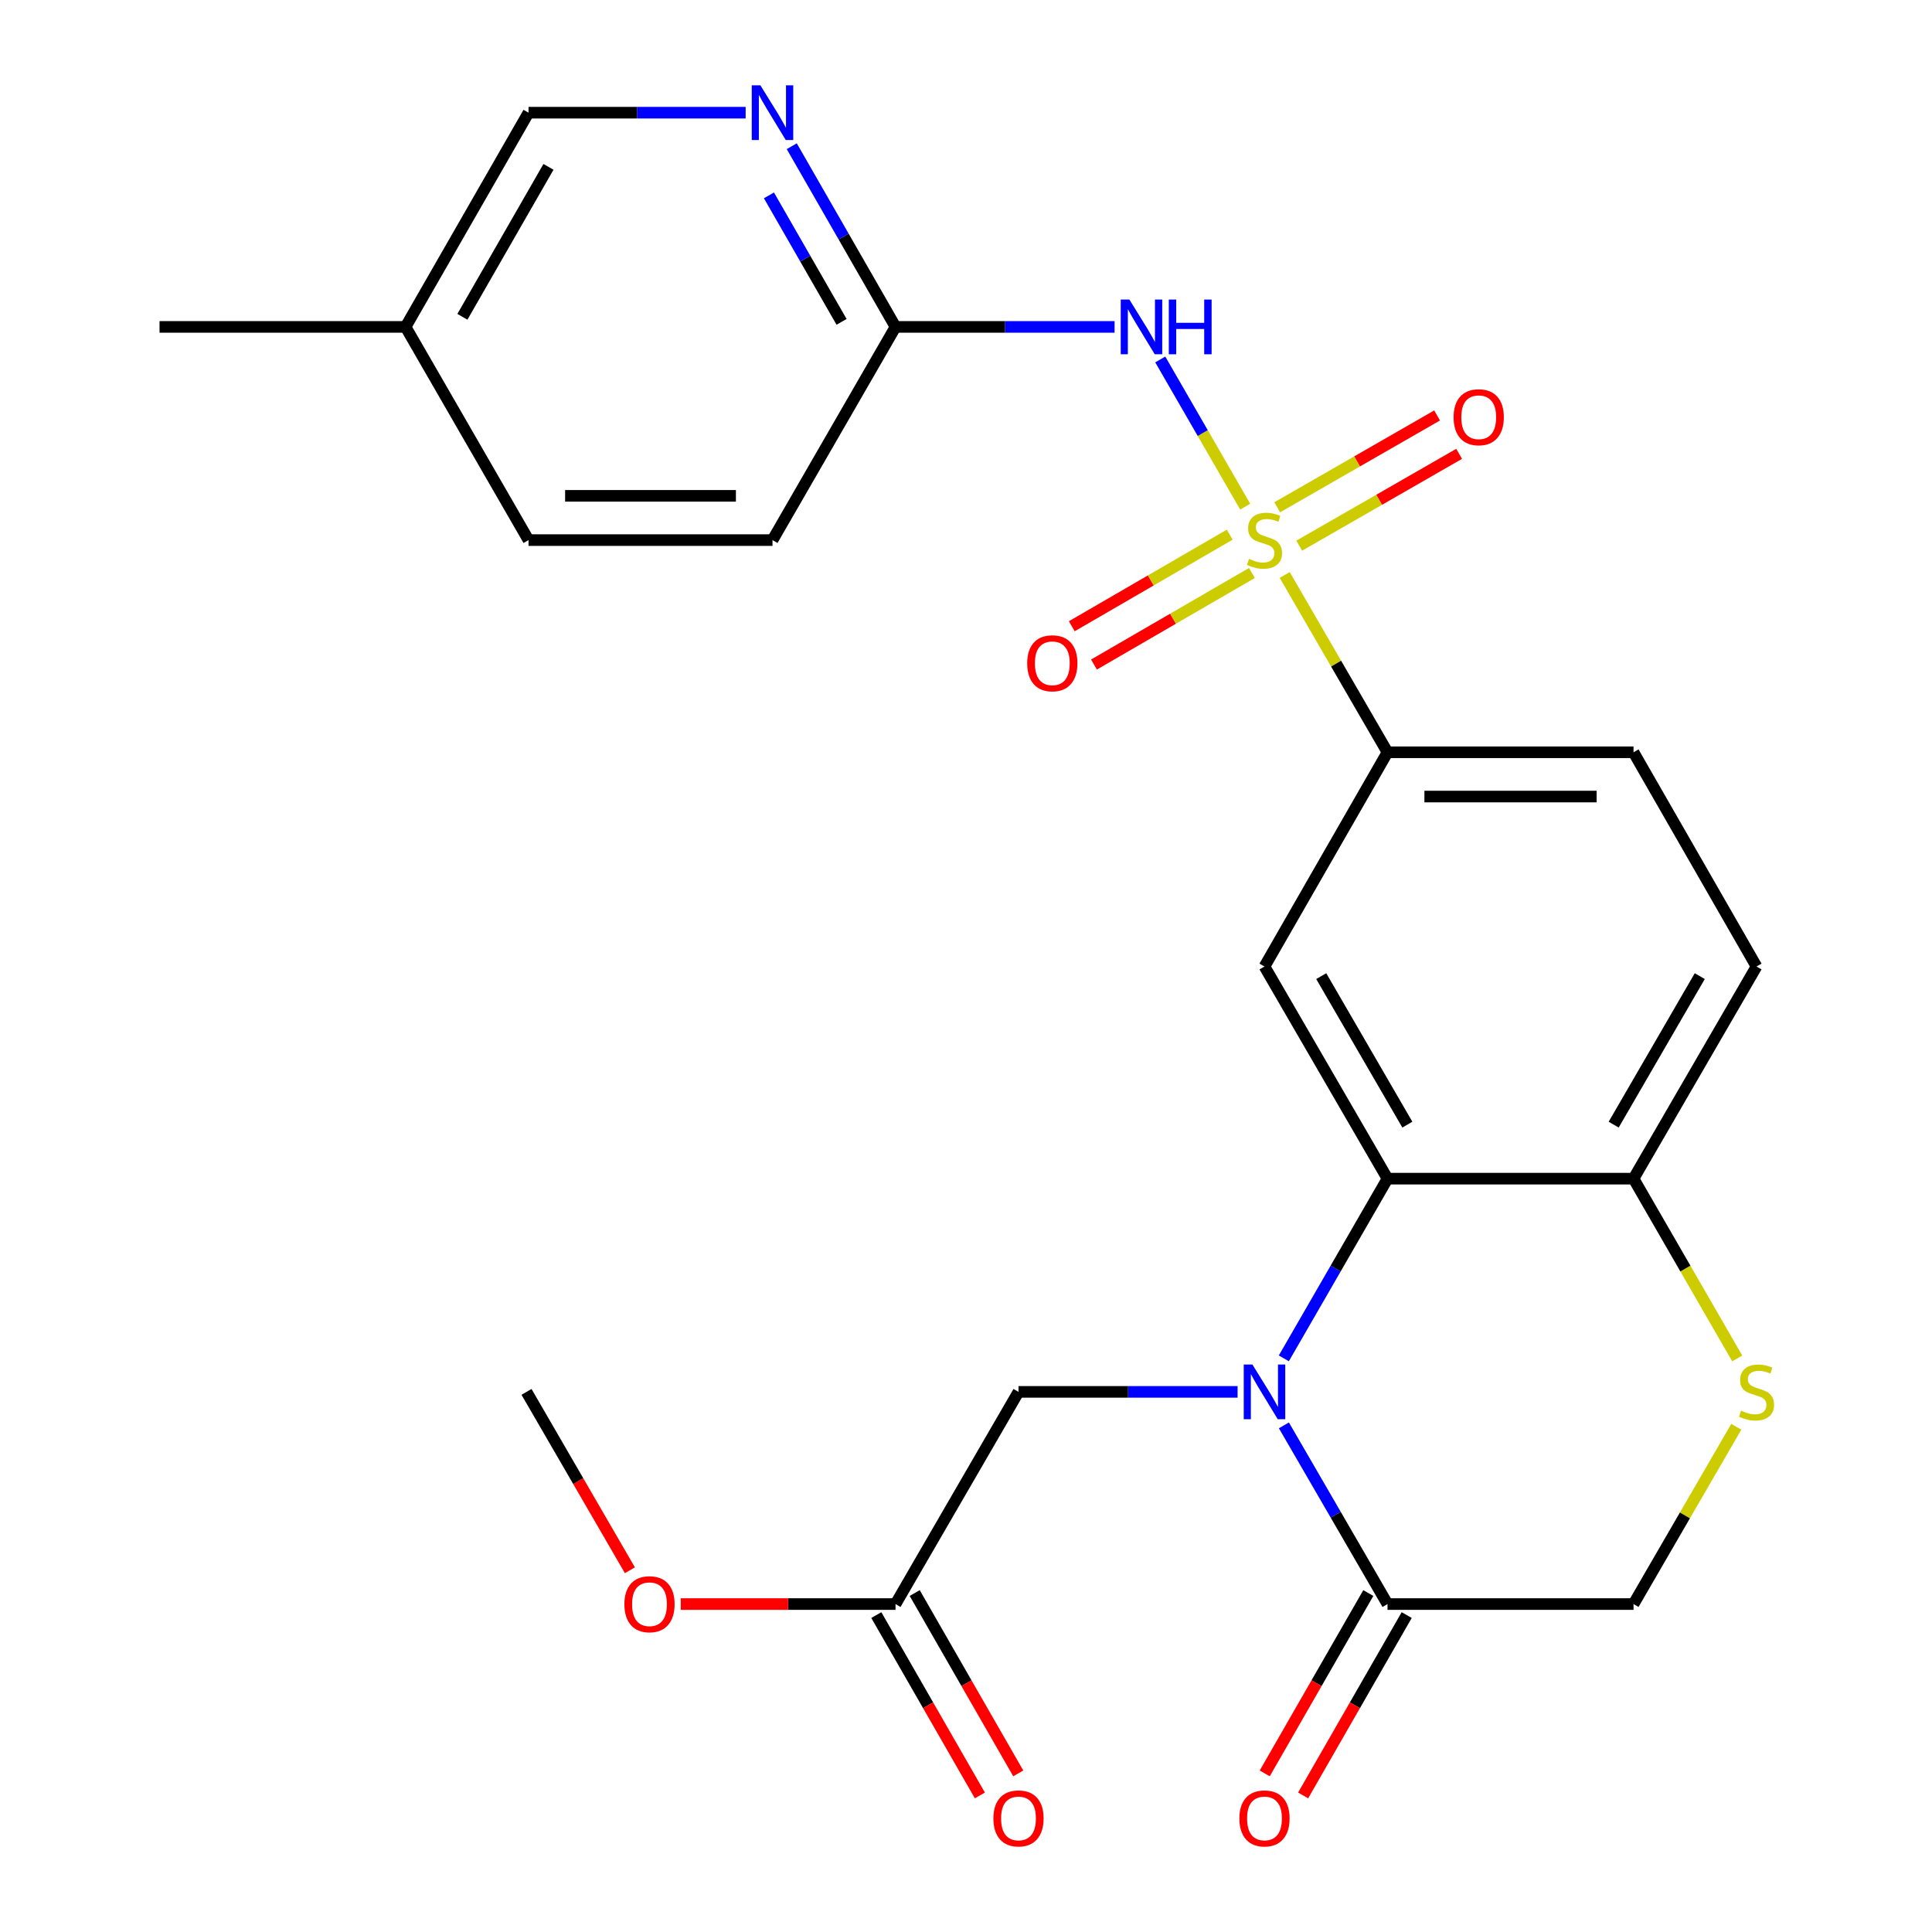 <?xml version='1.0' encoding='iso-8859-1'?>
<svg version='1.1' baseProfile='full'
              xmlns='http://www.w3.org/2000/svg'
                      xmlns:rdkit='http://www.rdkit.org/xml'
                      xmlns:xlink='http://www.w3.org/1999/xlink'
                  xml:space='preserve'
width='1000px' height='1000px' viewBox='0 0 1000 1000'>
<!-- END OF HEADER -->
<rect style='opacity:1.0;fill:#FFFFFF;stroke:none' width='1000' height='1000' x='0' y='0'> </rect>
<path class='bond-2' d='M 644.516,262.25 L 622.533,224.152' style='fill:none;fill-rule:evenodd;stroke:#CCCC00;stroke-width:6px;stroke-linecap:butt;stroke-linejoin:miter;stroke-opacity:1' />
<path class='bond-2' d='M 622.533,224.152 L 600.55,186.054' style='fill:none;fill-rule:evenodd;stroke:#0000FF;stroke-width:6px;stroke-linecap:butt;stroke-linejoin:miter;stroke-opacity:1' />
<path class='bond-5' d='M 664.967,297.609 L 691.569,343.495' style='fill:none;fill-rule:evenodd;stroke:#CCCC00;stroke-width:6px;stroke-linecap:butt;stroke-linejoin:miter;stroke-opacity:1' />
<path class='bond-5' d='M 691.569,343.495 L 718.17,389.38' style='fill:none;fill-rule:evenodd;stroke:#000000;stroke-width:6px;stroke-linecap:butt;stroke-linejoin:miter;stroke-opacity:1' />
<path class='bond-11' d='M 636.501,276.748 L 595.625,300.446' style='fill:none;fill-rule:evenodd;stroke:#CCCC00;stroke-width:6px;stroke-linecap:butt;stroke-linejoin:miter;stroke-opacity:1' />
<path class='bond-11' d='M 595.625,300.446 L 554.749,324.143' style='fill:none;fill-rule:evenodd;stroke:#FF0000;stroke-width:6px;stroke-linecap:butt;stroke-linejoin:miter;stroke-opacity:1' />
<path class='bond-11' d='M 647.993,296.57 L 607.117,320.268' style='fill:none;fill-rule:evenodd;stroke:#CCCC00;stroke-width:6px;stroke-linecap:butt;stroke-linejoin:miter;stroke-opacity:1' />
<path class='bond-11' d='M 607.117,320.268 L 566.241,343.965' style='fill:none;fill-rule:evenodd;stroke:#FF0000;stroke-width:6px;stroke-linecap:butt;stroke-linejoin:miter;stroke-opacity:1' />
<path class='bond-12' d='M 672.483,282.439 L 713.864,258.672' style='fill:none;fill-rule:evenodd;stroke:#CCCC00;stroke-width:6px;stroke-linecap:butt;stroke-linejoin:miter;stroke-opacity:1' />
<path class='bond-12' d='M 713.864,258.672 L 755.245,234.906' style='fill:none;fill-rule:evenodd;stroke:#FF0000;stroke-width:6px;stroke-linecap:butt;stroke-linejoin:miter;stroke-opacity:1' />
<path class='bond-12' d='M 661.072,262.57 L 702.453,238.804' style='fill:none;fill-rule:evenodd;stroke:#CCCC00;stroke-width:6px;stroke-linecap:butt;stroke-linejoin:miter;stroke-opacity:1' />
<path class='bond-12' d='M 702.453,238.804 L 743.834,215.037' style='fill:none;fill-rule:evenodd;stroke:#FF0000;stroke-width:6px;stroke-linecap:butt;stroke-linejoin:miter;stroke-opacity:1' />
<path class='bond-0' d='M 664.507,703.089 L 691.339,656.581' style='fill:none;fill-rule:evenodd;stroke:#0000FF;stroke-width:6px;stroke-linecap:butt;stroke-linejoin:miter;stroke-opacity:1' />
<path class='bond-0' d='M 691.339,656.581 L 718.17,610.074' style='fill:none;fill-rule:evenodd;stroke:#000000;stroke-width:6px;stroke-linecap:butt;stroke-linejoin:miter;stroke-opacity:1' />
<path class='bond-4' d='M 664.549,737.767 L 691.36,784.013' style='fill:none;fill-rule:evenodd;stroke:#0000FF;stroke-width:6px;stroke-linecap:butt;stroke-linejoin:miter;stroke-opacity:1' />
<path class='bond-4' d='M 691.36,784.013 L 718.17,830.259' style='fill:none;fill-rule:evenodd;stroke:#000000;stroke-width:6px;stroke-linecap:butt;stroke-linejoin:miter;stroke-opacity:1' />
<path class='bond-9' d='M 640.577,720.434 L 583.875,720.434' style='fill:none;fill-rule:evenodd;stroke:#0000FF;stroke-width:6px;stroke-linecap:butt;stroke-linejoin:miter;stroke-opacity:1' />
<path class='bond-9' d='M 583.875,720.434 L 527.173,720.434' style='fill:none;fill-rule:evenodd;stroke:#000000;stroke-width:6px;stroke-linecap:butt;stroke-linejoin:miter;stroke-opacity:1' />
<path class='bond-1' d='M 718.17,610.074 L 654.5,500.262' style='fill:none;fill-rule:evenodd;stroke:#000000;stroke-width:6px;stroke-linecap:butt;stroke-linejoin:miter;stroke-opacity:1' />
<path class='bond-1' d='M 728.441,582.11 L 683.872,505.241' style='fill:none;fill-rule:evenodd;stroke:#000000;stroke-width:6px;stroke-linecap:butt;stroke-linejoin:miter;stroke-opacity:1' />
<path class='bond-26' d='M 718.17,610.074 L 845.51,610.074' style='fill:none;fill-rule:evenodd;stroke:#000000;stroke-width:6px;stroke-linecap:butt;stroke-linejoin:miter;stroke-opacity:1' />
<path class='bond-8' d='M 576.908,169.208 L 520.212,169.208' style='fill:none;fill-rule:evenodd;stroke:#0000FF;stroke-width:6px;stroke-linecap:butt;stroke-linejoin:miter;stroke-opacity:1' />
<path class='bond-8' d='M 520.212,169.208 L 463.516,169.208' style='fill:none;fill-rule:evenodd;stroke:#000000;stroke-width:6px;stroke-linecap:butt;stroke-linejoin:miter;stroke-opacity:1' />
<path class='bond-3' d='M 654.5,500.262 L 718.17,389.38' style='fill:none;fill-rule:evenodd;stroke:#000000;stroke-width:6px;stroke-linecap:butt;stroke-linejoin:miter;stroke-opacity:1' />
<path class='bond-15' d='M 708.236,824.554 L 681.431,871.23' style='fill:none;fill-rule:evenodd;stroke:#000000;stroke-width:6px;stroke-linecap:butt;stroke-linejoin:miter;stroke-opacity:1' />
<path class='bond-15' d='M 681.431,871.23 L 654.625,917.906' style='fill:none;fill-rule:evenodd;stroke:#FF0000;stroke-width:6px;stroke-linecap:butt;stroke-linejoin:miter;stroke-opacity:1' />
<path class='bond-15' d='M 728.105,835.964 L 701.299,882.64' style='fill:none;fill-rule:evenodd;stroke:#000000;stroke-width:6px;stroke-linecap:butt;stroke-linejoin:miter;stroke-opacity:1' />
<path class='bond-15' d='M 701.299,882.64 L 674.494,929.316' style='fill:none;fill-rule:evenodd;stroke:#FF0000;stroke-width:6px;stroke-linecap:butt;stroke-linejoin:miter;stroke-opacity:1' />
<path class='bond-28' d='M 718.17,830.259 L 845.51,830.259' style='fill:none;fill-rule:evenodd;stroke:#000000;stroke-width:6px;stroke-linecap:butt;stroke-linejoin:miter;stroke-opacity:1' />
<path class='bond-16' d='M 718.17,389.38 L 845.51,389.38' style='fill:none;fill-rule:evenodd;stroke:#000000;stroke-width:6px;stroke-linecap:butt;stroke-linejoin:miter;stroke-opacity:1' />
<path class='bond-16' d='M 737.271,412.292 L 826.409,412.292' style='fill:none;fill-rule:evenodd;stroke:#000000;stroke-width:6px;stroke-linecap:butt;stroke-linejoin:miter;stroke-opacity:1' />
<path class='bond-6' d='M 899.186,703.129 L 872.348,656.601' style='fill:none;fill-rule:evenodd;stroke:#CCCC00;stroke-width:6px;stroke-linecap:butt;stroke-linejoin:miter;stroke-opacity:1' />
<path class='bond-6' d='M 872.348,656.601 L 845.51,610.074' style='fill:none;fill-rule:evenodd;stroke:#000000;stroke-width:6px;stroke-linecap:butt;stroke-linejoin:miter;stroke-opacity:1' />
<path class='bond-14' d='M 898.703,738.487 L 872.107,784.373' style='fill:none;fill-rule:evenodd;stroke:#CCCC00;stroke-width:6px;stroke-linecap:butt;stroke-linejoin:miter;stroke-opacity:1' />
<path class='bond-14' d='M 872.107,784.373 L 845.51,830.259' style='fill:none;fill-rule:evenodd;stroke:#000000;stroke-width:6px;stroke-linecap:butt;stroke-linejoin:miter;stroke-opacity:1' />
<path class='bond-7' d='M 845.51,610.074 L 909.168,500.262' style='fill:none;fill-rule:evenodd;stroke:#000000;stroke-width:6px;stroke-linecap:butt;stroke-linejoin:miter;stroke-opacity:1' />
<path class='bond-7' d='M 835.237,582.112 L 879.797,505.243' style='fill:none;fill-rule:evenodd;stroke:#000000;stroke-width:6px;stroke-linecap:butt;stroke-linejoin:miter;stroke-opacity:1' />
<path class='bond-10' d='M 463.516,169.208 L 436.664,122.446' style='fill:none;fill-rule:evenodd;stroke:#000000;stroke-width:6px;stroke-linecap:butt;stroke-linejoin:miter;stroke-opacity:1' />
<path class='bond-10' d='M 436.664,122.446 L 409.812,75.683' style='fill:none;fill-rule:evenodd;stroke:#0000FF;stroke-width:6px;stroke-linecap:butt;stroke-linejoin:miter;stroke-opacity:1' />
<path class='bond-10' d='M 435.591,166.589 L 416.795,133.855' style='fill:none;fill-rule:evenodd;stroke:#000000;stroke-width:6px;stroke-linecap:butt;stroke-linejoin:miter;stroke-opacity:1' />
<path class='bond-10' d='M 416.795,133.855 L 397.999,101.122' style='fill:none;fill-rule:evenodd;stroke:#0000FF;stroke-width:6px;stroke-linecap:butt;stroke-linejoin:miter;stroke-opacity:1' />
<path class='bond-20' d='M 463.516,169.208 L 399.846,279.555' style='fill:none;fill-rule:evenodd;stroke:#000000;stroke-width:6px;stroke-linecap:butt;stroke-linejoin:miter;stroke-opacity:1' />
<path class='bond-13' d='M 527.173,720.434 L 463.516,830.259' style='fill:none;fill-rule:evenodd;stroke:#000000;stroke-width:6px;stroke-linecap:butt;stroke-linejoin:miter;stroke-opacity:1' />
<path class='bond-19' d='M 385.949,58.327 L 329.756,58.327' style='fill:none;fill-rule:evenodd;stroke:#0000FF;stroke-width:6px;stroke-linecap:butt;stroke-linejoin:miter;stroke-opacity:1' />
<path class='bond-19' d='M 329.756,58.327 L 273.562,58.327' style='fill:none;fill-rule:evenodd;stroke:#000000;stroke-width:6px;stroke-linecap:butt;stroke-linejoin:miter;stroke-opacity:1' />
<path class='bond-17' d='M 453.581,835.963 L 480.381,882.639' style='fill:none;fill-rule:evenodd;stroke:#000000;stroke-width:6px;stroke-linecap:butt;stroke-linejoin:miter;stroke-opacity:1' />
<path class='bond-17' d='M 480.381,882.639 L 507.181,929.316' style='fill:none;fill-rule:evenodd;stroke:#FF0000;stroke-width:6px;stroke-linecap:butt;stroke-linejoin:miter;stroke-opacity:1' />
<path class='bond-17' d='M 473.451,824.555 L 500.251,871.231' style='fill:none;fill-rule:evenodd;stroke:#000000;stroke-width:6px;stroke-linecap:butt;stroke-linejoin:miter;stroke-opacity:1' />
<path class='bond-17' d='M 500.251,871.231 L 527.051,917.907' style='fill:none;fill-rule:evenodd;stroke:#FF0000;stroke-width:6px;stroke-linecap:butt;stroke-linejoin:miter;stroke-opacity:1' />
<path class='bond-21' d='M 463.516,830.259 L 407.938,830.259' style='fill:none;fill-rule:evenodd;stroke:#000000;stroke-width:6px;stroke-linecap:butt;stroke-linejoin:miter;stroke-opacity:1' />
<path class='bond-21' d='M 407.938,830.259 L 352.359,830.259' style='fill:none;fill-rule:evenodd;stroke:#FF0000;stroke-width:6px;stroke-linecap:butt;stroke-linejoin:miter;stroke-opacity:1' />
<path class='bond-18' d='M 845.51,389.38 L 909.168,500.262' style='fill:none;fill-rule:evenodd;stroke:#000000;stroke-width:6px;stroke-linecap:butt;stroke-linejoin:miter;stroke-opacity:1' />
<path class='bond-27' d='M 273.562,58.327 L 209.918,169.208' style='fill:none;fill-rule:evenodd;stroke:#000000;stroke-width:6px;stroke-linecap:butt;stroke-linejoin:miter;stroke-opacity:1' />
<path class='bond-27' d='M 283.887,86.365 L 239.336,163.982' style='fill:none;fill-rule:evenodd;stroke:#000000;stroke-width:6px;stroke-linecap:butt;stroke-linejoin:miter;stroke-opacity:1' />
<path class='bond-23' d='M 399.846,279.555 L 273.562,279.555' style='fill:none;fill-rule:evenodd;stroke:#000000;stroke-width:6px;stroke-linecap:butt;stroke-linejoin:miter;stroke-opacity:1' />
<path class='bond-23' d='M 380.903,256.643 L 292.505,256.643' style='fill:none;fill-rule:evenodd;stroke:#000000;stroke-width:6px;stroke-linecap:butt;stroke-linejoin:miter;stroke-opacity:1' />
<path class='bond-25' d='M 326.036,812.765 L 299.277,766.6' style='fill:none;fill-rule:evenodd;stroke:#FF0000;stroke-width:6px;stroke-linecap:butt;stroke-linejoin:miter;stroke-opacity:1' />
<path class='bond-25' d='M 299.277,766.6 L 272.519,720.434' style='fill:none;fill-rule:evenodd;stroke:#000000;stroke-width:6px;stroke-linecap:butt;stroke-linejoin:miter;stroke-opacity:1' />
<path class='bond-22' d='M 209.918,169.208 L 273.562,279.555' style='fill:none;fill-rule:evenodd;stroke:#000000;stroke-width:6px;stroke-linecap:butt;stroke-linejoin:miter;stroke-opacity:1' />
<path class='bond-24' d='M 209.918,169.208 L 82.578,169.208' style='fill:none;fill-rule:evenodd;stroke:#000000;stroke-width:6px;stroke-linecap:butt;stroke-linejoin:miter;stroke-opacity:1' />
<path  class='atom-0' d='M 646.5 289.275
Q 646.82 289.395, 648.14 289.955
Q 649.46 290.515, 650.9 290.875
Q 652.38 291.195, 653.82 291.195
Q 656.5 291.195, 658.06 289.915
Q 659.62 288.595, 659.62 286.315
Q 659.62 284.755, 658.82 283.795
Q 658.06 282.835, 656.86 282.315
Q 655.66 281.795, 653.66 281.195
Q 651.14 280.435, 649.62 279.715
Q 648.14 278.995, 647.06 277.475
Q 646.02 275.955, 646.02 273.395
Q 646.02 269.835, 648.42 267.635
Q 650.86 265.435, 655.66 265.435
Q 658.94 265.435, 662.66 266.995
L 661.74 270.075
Q 658.34 268.675, 655.78 268.675
Q 653.02 268.675, 651.5 269.835
Q 649.98 270.955, 650.02 272.915
Q 650.02 274.435, 650.78 275.355
Q 651.58 276.275, 652.7 276.795
Q 653.86 277.315, 655.78 277.915
Q 658.34 278.715, 659.86 279.515
Q 661.38 280.315, 662.46 281.955
Q 663.58 283.555, 663.58 286.315
Q 663.58 290.235, 660.94 292.355
Q 658.34 294.435, 653.98 294.435
Q 651.46 294.435, 649.54 293.875
Q 647.66 293.355, 645.42 292.435
L 646.5 289.275
' fill='#CCCC00'/>
<path  class='atom-1' d='M 648.24 706.274
L 657.52 721.274
Q 658.44 722.754, 659.92 725.434
Q 661.4 728.114, 661.48 728.274
L 661.48 706.274
L 665.24 706.274
L 665.24 734.594
L 661.36 734.594
L 651.4 718.194
Q 650.24 716.274, 649 714.074
Q 647.8 711.874, 647.44 711.194
L 647.44 734.594
L 643.76 734.594
L 643.76 706.274
L 648.24 706.274
' fill='#0000FF'/>
<path  class='atom-3' d='M 584.57 155.048
L 593.85 170.048
Q 594.77 171.528, 596.25 174.208
Q 597.73 176.888, 597.81 177.048
L 597.81 155.048
L 601.57 155.048
L 601.57 183.368
L 597.69 183.368
L 587.73 166.968
Q 586.57 165.048, 585.33 162.848
Q 584.13 160.648, 583.77 159.968
L 583.77 183.368
L 580.09 183.368
L 580.09 155.048
L 584.57 155.048
' fill='#0000FF'/>
<path  class='atom-3' d='M 604.97 155.048
L 608.81 155.048
L 608.81 167.088
L 623.29 167.088
L 623.29 155.048
L 627.13 155.048
L 627.13 183.368
L 623.29 183.368
L 623.29 170.288
L 608.81 170.288
L 608.81 183.368
L 604.97 183.368
L 604.97 155.048
' fill='#0000FF'/>
<path  class='atom-7' d='M 901.168 730.154
Q 901.488 730.274, 902.808 730.834
Q 904.128 731.394, 905.568 731.754
Q 907.048 732.074, 908.488 732.074
Q 911.168 732.074, 912.728 730.794
Q 914.288 729.474, 914.288 727.194
Q 914.288 725.634, 913.488 724.674
Q 912.728 723.714, 911.528 723.194
Q 910.328 722.674, 908.328 722.074
Q 905.808 721.314, 904.288 720.594
Q 902.808 719.874, 901.728 718.354
Q 900.688 716.834, 900.688 714.274
Q 900.688 710.714, 903.088 708.514
Q 905.528 706.314, 910.328 706.314
Q 913.608 706.314, 917.328 707.874
L 916.408 710.954
Q 913.008 709.554, 910.448 709.554
Q 907.688 709.554, 906.168 710.714
Q 904.648 711.834, 904.688 713.794
Q 904.688 715.314, 905.448 716.234
Q 906.248 717.154, 907.368 717.674
Q 908.528 718.194, 910.448 718.794
Q 913.008 719.594, 914.528 720.394
Q 916.048 721.194, 917.128 722.834
Q 918.248 724.434, 918.248 727.194
Q 918.248 731.114, 915.608 733.234
Q 913.008 735.314, 908.648 735.314
Q 906.128 735.314, 904.208 734.754
Q 902.328 734.234, 900.088 733.314
L 901.168 730.154
' fill='#CCCC00'/>
<path  class='atom-11' d='M 393.586 44.167
L 402.866 59.167
Q 403.786 60.647, 405.266 63.327
Q 406.746 66.007, 406.826 66.167
L 406.826 44.167
L 410.586 44.167
L 410.586 72.487
L 406.706 72.487
L 396.746 56.087
Q 395.586 54.167, 394.346 51.967
Q 393.146 49.767, 392.786 49.087
L 392.786 72.487
L 389.106 72.487
L 389.106 44.167
L 393.586 44.167
' fill='#0000FF'/>
<path  class='atom-12' d='M 531.675 343.305
Q 531.675 336.505, 535.035 332.705
Q 538.395 328.905, 544.675 328.905
Q 550.955 328.905, 554.315 332.705
Q 557.675 336.505, 557.675 343.305
Q 557.675 350.185, 554.275 354.105
Q 550.875 357.985, 544.675 357.985
Q 538.435 357.985, 535.035 354.105
Q 531.675 350.225, 531.675 343.305
M 544.675 354.785
Q 548.995 354.785, 551.315 351.905
Q 553.675 348.985, 553.675 343.305
Q 553.675 337.745, 551.315 334.945
Q 548.995 332.105, 544.675 332.105
Q 540.355 332.105, 537.995 334.905
Q 535.675 337.705, 535.675 343.305
Q 535.675 349.025, 537.995 351.905
Q 540.355 354.785, 544.675 354.785
' fill='#FF0000'/>
<path  class='atom-13' d='M 752.382 215.953
Q 752.382 209.153, 755.742 205.353
Q 759.102 201.553, 765.382 201.553
Q 771.662 201.553, 775.022 205.353
Q 778.382 209.153, 778.382 215.953
Q 778.382 222.833, 774.982 226.753
Q 771.582 230.633, 765.382 230.633
Q 759.142 230.633, 755.742 226.753
Q 752.382 222.873, 752.382 215.953
M 765.382 227.433
Q 769.702 227.433, 772.022 224.553
Q 774.382 221.633, 774.382 215.953
Q 774.382 210.393, 772.022 207.593
Q 769.702 204.753, 765.382 204.753
Q 761.062 204.753, 758.702 207.553
Q 756.382 210.353, 756.382 215.953
Q 756.382 221.673, 758.702 224.553
Q 761.062 227.433, 765.382 227.433
' fill='#FF0000'/>
<path  class='atom-16' d='M 641.5 941.208
Q 641.5 934.408, 644.86 930.608
Q 648.22 926.808, 654.5 926.808
Q 660.78 926.808, 664.14 930.608
Q 667.5 934.408, 667.5 941.208
Q 667.5 948.088, 664.1 952.008
Q 660.7 955.888, 654.5 955.888
Q 648.26 955.888, 644.86 952.008
Q 641.5 948.128, 641.5 941.208
M 654.5 952.688
Q 658.82 952.688, 661.14 949.808
Q 663.5 946.888, 663.5 941.208
Q 663.5 935.648, 661.14 932.848
Q 658.82 930.008, 654.5 930.008
Q 650.18 930.008, 647.82 932.808
Q 645.5 935.608, 645.5 941.208
Q 645.5 946.928, 647.82 949.808
Q 650.18 952.688, 654.5 952.688
' fill='#FF0000'/>
<path  class='atom-18' d='M 514.173 941.208
Q 514.173 934.408, 517.533 930.608
Q 520.893 926.808, 527.173 926.808
Q 533.453 926.808, 536.813 930.608
Q 540.173 934.408, 540.173 941.208
Q 540.173 948.088, 536.773 952.008
Q 533.373 955.888, 527.173 955.888
Q 520.933 955.888, 517.533 952.008
Q 514.173 948.128, 514.173 941.208
M 527.173 952.688
Q 531.493 952.688, 533.813 949.808
Q 536.173 946.888, 536.173 941.208
Q 536.173 935.648, 533.813 932.848
Q 531.493 930.008, 527.173 930.008
Q 522.853 930.008, 520.493 932.808
Q 518.173 935.608, 518.173 941.208
Q 518.173 946.928, 520.493 949.808
Q 522.853 952.688, 527.173 952.688
' fill='#FF0000'/>
<path  class='atom-22' d='M 323.176 830.339
Q 323.176 823.539, 326.536 819.739
Q 329.896 815.939, 336.176 815.939
Q 342.456 815.939, 345.816 819.739
Q 349.176 823.539, 349.176 830.339
Q 349.176 837.219, 345.776 841.139
Q 342.376 845.019, 336.176 845.019
Q 329.936 845.019, 326.536 841.139
Q 323.176 837.259, 323.176 830.339
M 336.176 841.819
Q 340.496 841.819, 342.816 838.939
Q 345.176 836.019, 345.176 830.339
Q 345.176 824.779, 342.816 821.979
Q 340.496 819.139, 336.176 819.139
Q 331.856 819.139, 329.496 821.939
Q 327.176 824.739, 327.176 830.339
Q 327.176 836.059, 329.496 838.939
Q 331.856 841.819, 336.176 841.819
' fill='#FF0000'/>
</svg>
